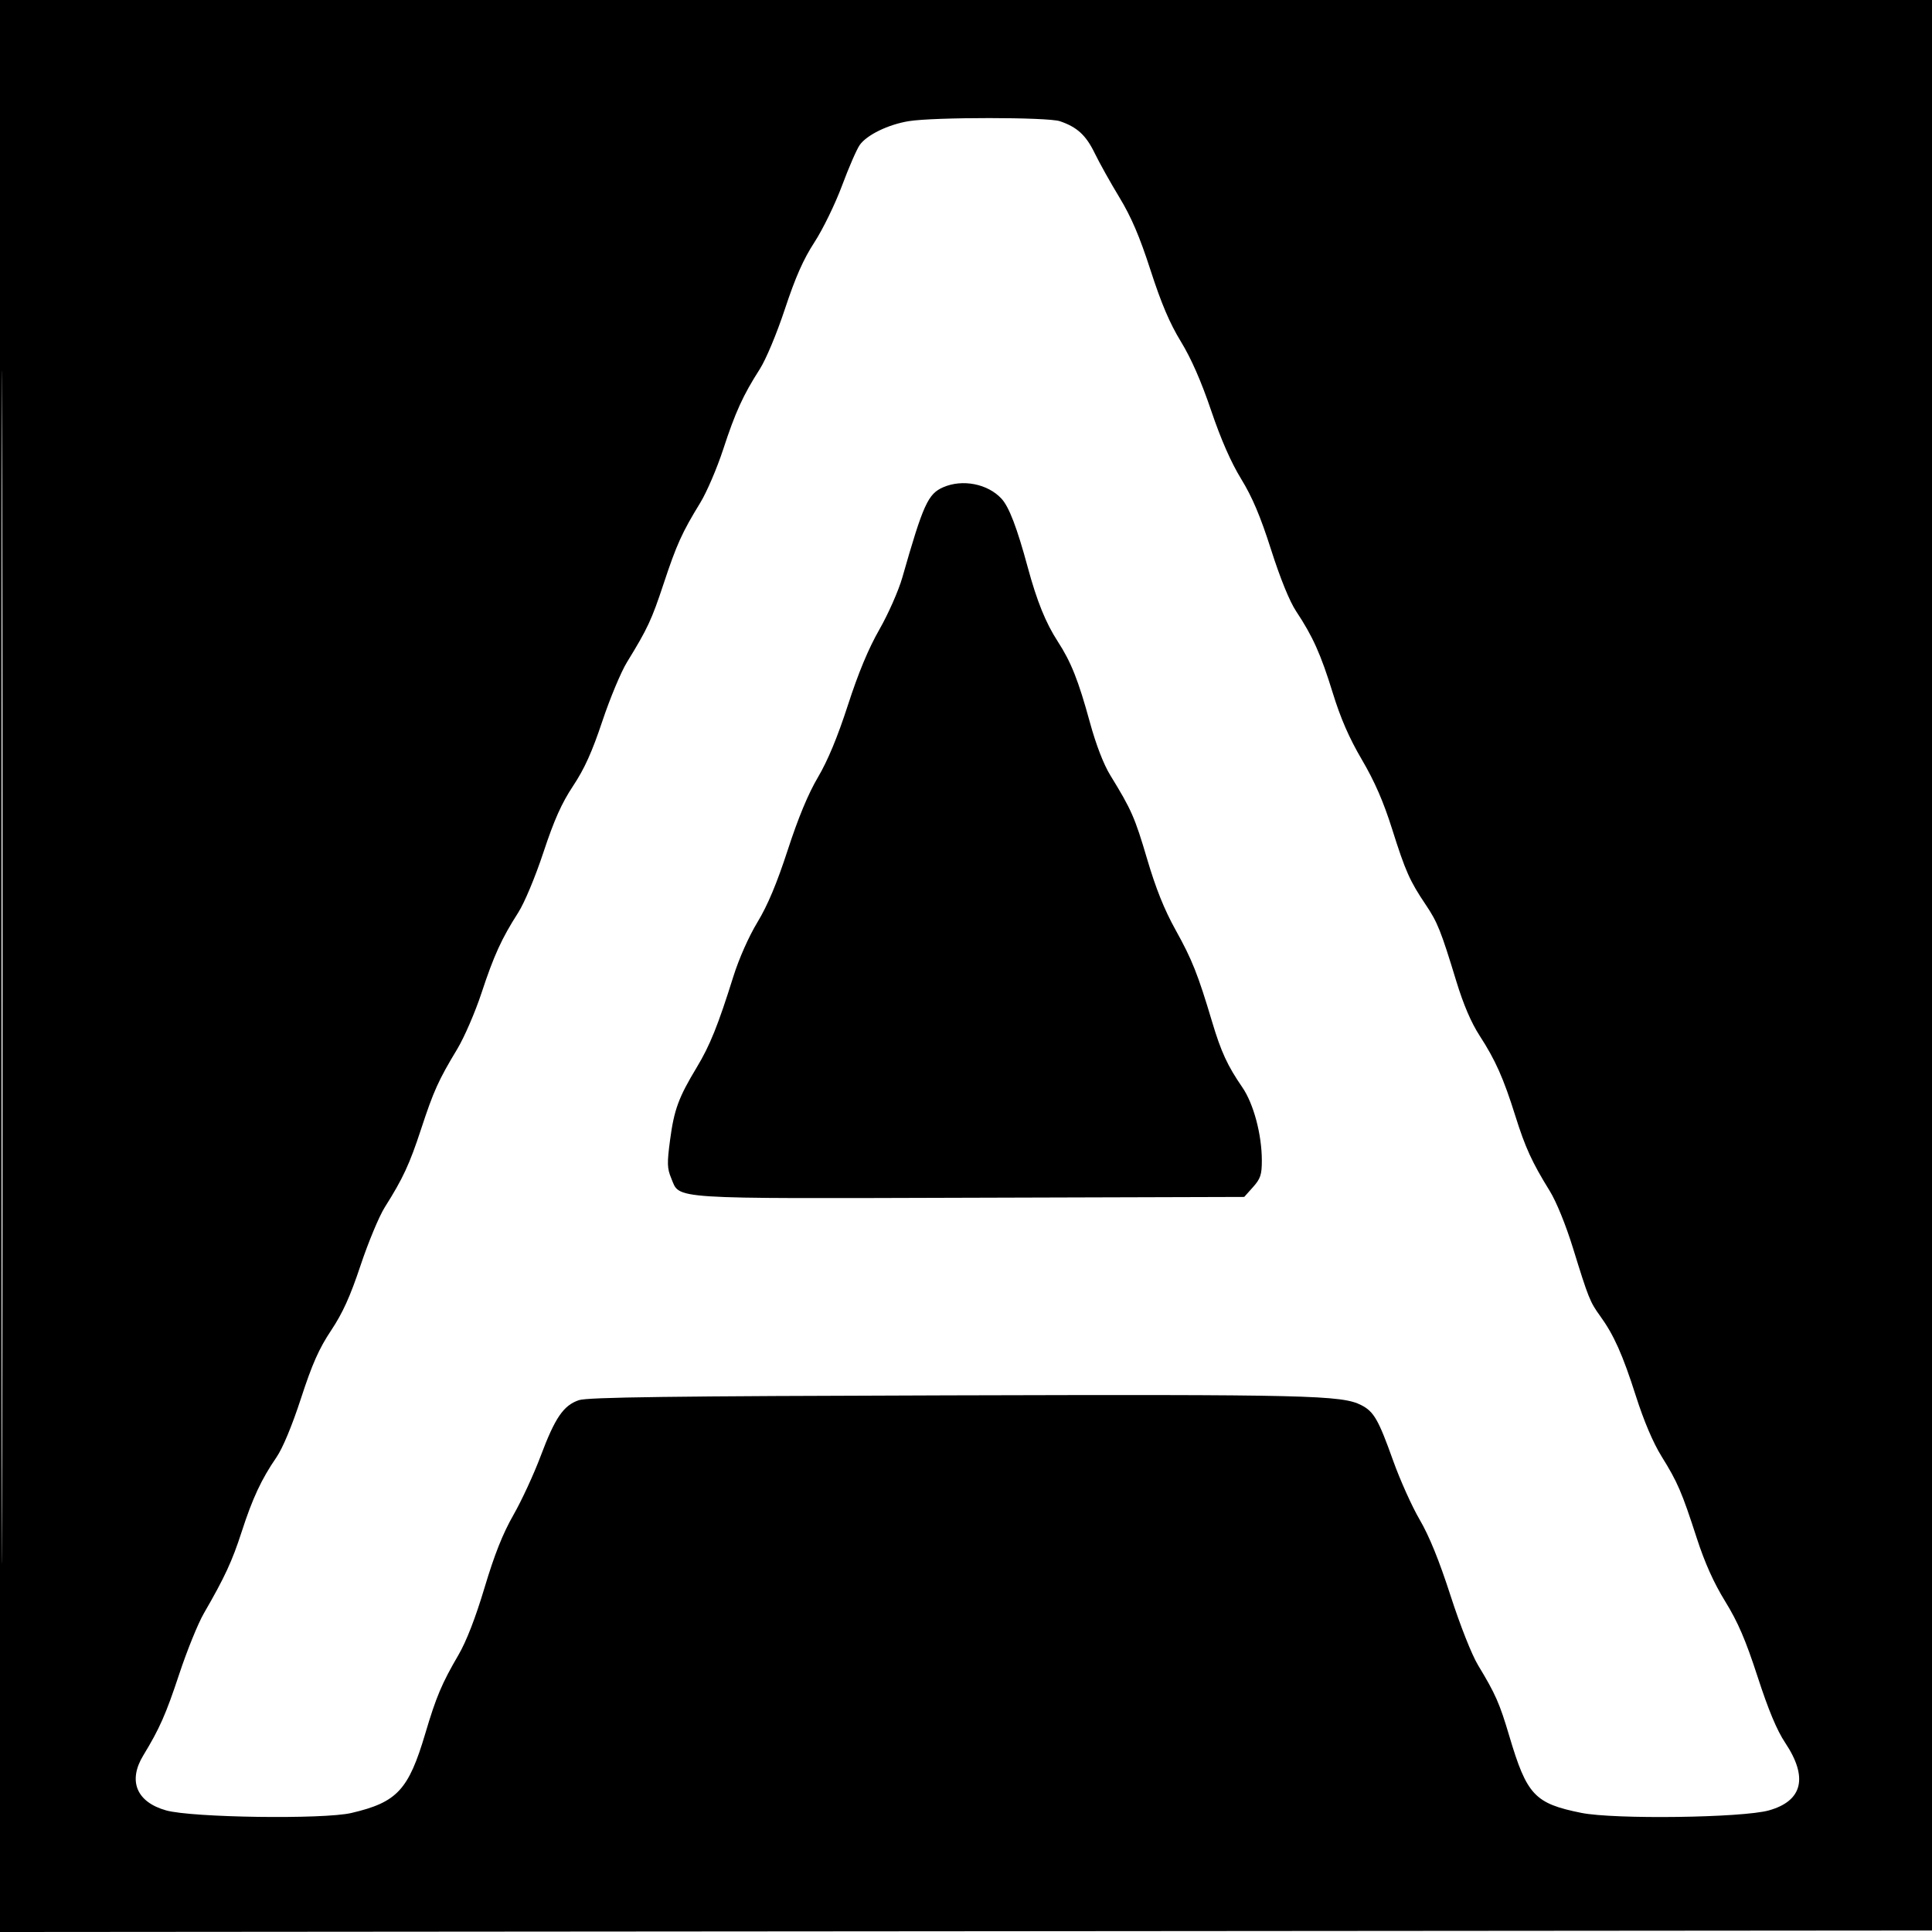 <svg xmlns="http://www.w3.org/2000/svg" width="640" height="640" viewBox="0 0 640 640" version="1.1">
	<path d="M 0 320.002 L 0 640.003 320.250 639.752 L 640.500 639.500 640.752 319.750 L 641.003 0 320.502 0 L 0 0 0 320.002 M 0.494 320.500 C 0.494 496.500, 0.609 568.351, 0.750 480.169 C 0.891 391.987, 0.891 247.987, 0.750 160.169 C 0.609 72.351, 0.494 144.500, 0.494 320.500 M 301 40.139 C 294.235 41.251, 287.199 44.669, 284.814 48 C 283.829 49.375, 281.181 55.450, 278.929 61.500 C 276.677 67.550, 272.576 75.970, 269.816 80.212 C 266.137 85.866, 263.526 91.761, 260.033 102.301 C 257.293 110.568, 253.738 119.069, 251.668 122.306 C 246.138 130.949, 243.606 136.504, 239.566 148.854 C 237.523 155.099, 234.115 163.044, 231.994 166.511 C 225.915 176.441, 224.151 180.335, 219.844 193.330 C 215.827 205.448, 214.540 208.205, 207.688 219.370 C 205.707 222.598, 202.031 231.406, 199.519 238.943 C 196.153 249.042, 193.613 254.666, 189.863 260.320 C 186.039 266.087, 183.594 271.557, 180.021 282.336 C 177.291 290.574, 173.736 299.073, 171.668 302.306 C 166.146 310.937, 163.615 316.484, 159.485 329 C 157.398 335.325, 153.793 343.650, 151.474 347.500 C 145.224 357.879, 143.653 361.354, 139.499 374 C 135.643 385.737, 133.497 390.359, 127.474 399.901 C 125.599 402.872, 121.990 411.528, 119.455 419.136 C 116.010 429.471, 113.537 434.935, 109.672 440.745 C 105.663 446.771, 103.423 451.823, 99.712 463.203 C 96.744 472.306, 93.651 479.737, 91.573 482.758 C 86.614 489.967, 83.637 496.343, 80.053 507.434 C 76.904 517.179, 74.439 522.493, 67.499 534.500 C 65.591 537.800, 61.943 546.800, 59.392 554.500 C 54.954 567.894, 52.864 572.626, 47.466 581.500 C 42.321 589.958, 45.226 596.959, 55.024 599.717 C 63.575 602.125, 107.175 602.733, 116.404 600.573 C 131.564 597.025, 135.329 592.971, 140.899 574.194 C 144.483 562.113, 146.375 557.632, 151.854 548.250 C 154.488 543.740, 157.506 535.961, 160.518 525.915 C 163.820 514.902, 166.552 508.028, 170.085 501.844 C 172.806 497.083, 176.861 488.308, 179.097 482.344 C 183.861 469.641, 186.659 465.550, 191.769 463.821 C 194.667 462.841, 221.943 462.486, 314 462.232 C 433.712 461.901, 444.540 462.159, 451.002 465.501 C 455.118 467.629, 456.656 470.317, 461.470 483.795 C 463.769 490.233, 467.743 499.070, 470.299 503.434 C 473.438 508.792, 476.749 516.941, 480.495 528.529 C 483.719 538.502, 487.539 548.162, 489.614 551.594 C 495.421 561.196, 496.739 564.186, 499.983 575.110 C 505.789 594.664, 508.388 597.434, 523.854 600.543 C 534.787 602.742, 577.223 602.176, 585.976 599.715 C 597.154 596.573, 599.027 588.783, 591.365 577.309 C 588.625 573.205, 585.828 566.513, 582.230 555.447 C 578.275 543.284, 575.730 537.364, 571.505 530.500 C 567.695 524.310, 564.749 517.753, 562.071 509.500 C 557.091 494.155, 555.745 491.032, 550.423 482.457 C 547.616 477.935, 544.569 470.775, 541.912 462.457 C 537.529 448.738, 534.615 442.213, 530.068 435.935 C 526.701 431.287, 526.205 430.049, 521.090 413.500 C 518.701 405.773, 515.566 398.066, 513.361 394.500 C 507.484 384.994, 505.280 380.184, 501.965 369.625 C 498.042 357.133, 495.375 351.146, 490.127 343.053 C 487.351 338.772, 484.763 332.724, 482.424 325.053 C 477.328 308.333, 476.188 305.480, 472.293 299.698 C 467.010 291.855, 465.583 288.644, 461.163 274.657 C 458.281 265.536, 455.377 258.870, 451.144 251.657 C 446.926 244.469, 444.102 237.993, 441.481 229.500 C 437.540 216.731, 434.877 210.796, 429.355 202.480 C 427.196 199.227, 424.116 191.658, 421.066 182.105 C 417.523 171.011, 414.846 164.678, 411.153 158.656 C 407.779 153.153, 404.462 145.593, 401.192 135.953 C 397.918 126.299, 394.593 118.725, 391.180 113.143 C 387.489 107.106, 384.699 100.547, 381.134 89.525 C 377.513 78.328, 374.765 71.901, 370.814 65.383 C 367.853 60.497, 364.180 53.923, 362.653 50.774 C 359.753 44.794, 356.813 42.090, 351.101 40.153 C 347.050 38.779, 309.330 38.768, 301 40.139 M 312.452 161.406 C 307.406 163.604, 305.826 167.091, 298.900 191.325 C 297.670 195.629, 294.259 203.360, 291.320 208.505 C 287.676 214.883, 284.354 222.861, 280.878 233.585 C 277.443 244.180, 274.209 251.970, 270.967 257.459 C 267.733 262.935, 264.450 270.837, 260.956 281.554 C 257.324 292.694, 254.296 299.911, 250.910 305.500 C 248.036 310.243, 244.787 317.571, 242.928 323.500 C 237.871 339.635, 235.166 346.351, 230.836 353.530 C 224.797 363.543, 223.317 367.555, 221.985 377.518 C 220.942 385.322, 220.991 387.043, 222.354 390.304 C 225.312 397.384, 220.369 397.062, 321.587 396.766 L 412.164 396.500 415.082 393.234 C 417.561 390.459, 418 389.136, 418 384.432 C 418 375.862, 415.271 365.619, 411.545 360.201 C 406.625 353.049, 404.499 348.442, 401.530 338.500 C 396.829 322.753, 394.890 317.875, 389.440 308.074 C 385.693 301.337, 382.890 294.351, 379.981 284.500 C 375.921 270.748, 374.824 268.256, 367.778 256.779 C 365.572 253.187, 363.065 246.676, 361.038 239.279 C 357.232 225.390, 354.812 219.297, 350.400 212.500 C 346.404 206.344, 343.488 199.135, 340.440 187.876 C 336.899 174.794, 334.270 167.921, 331.767 165.203 C 327.222 160.268, 318.845 158.621, 312.452 161.406" stroke="none" fill="black" fill-rule="evenodd"/>
</svg>